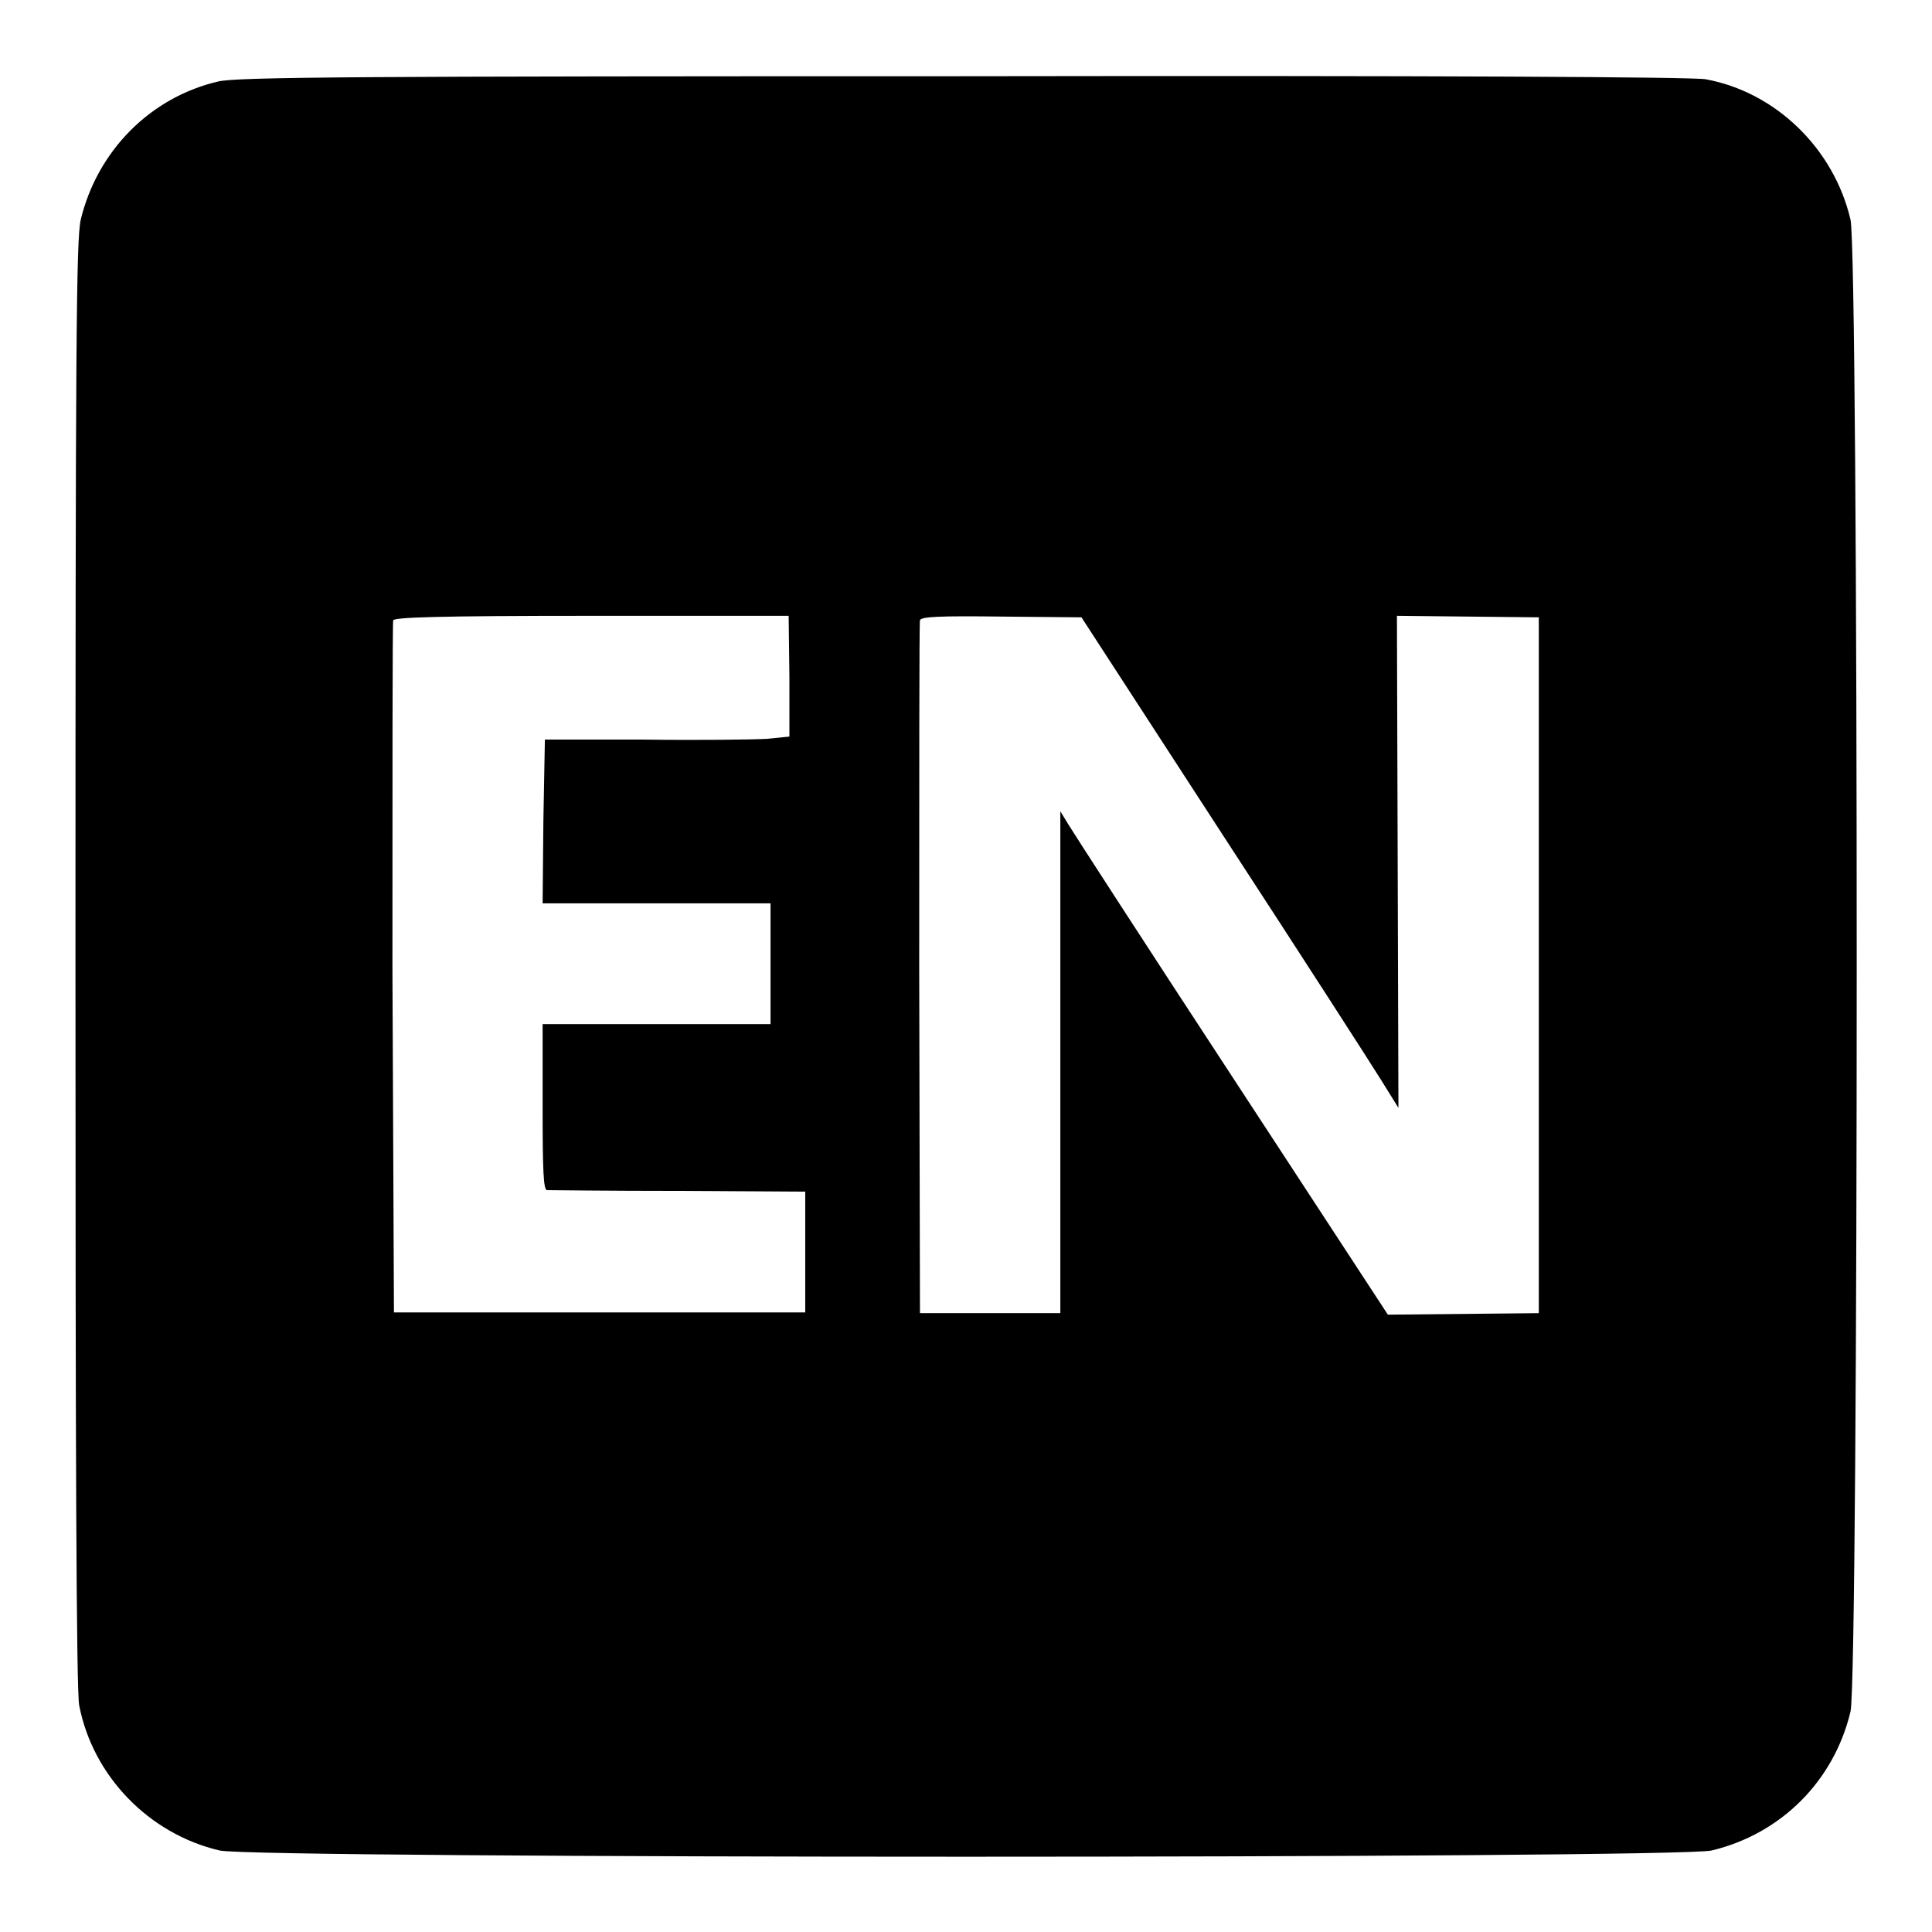 <?xml version="1.0" encoding="utf-8"?>
<!-- Svg Vector Icons : http://www.onlinewebfonts.com/icon -->
<!DOCTYPE svg PUBLIC "-//W3C//DTD SVG 1.1//EN" "http://www.w3.org/Graphics/SVG/1.1/DTD/svg11.dtd">
<svg version="1.1" xmlns="http://www.w3.org/2000/svg" xmlns:xlink="http://www.w3.org/1999/xlink" x="0px" y="0px" viewBox="0 0 256 256" enable-background="new 0 0 256 256" xml:space="preserve">
<g><g><g><path fill="#000000" d="M28.9,10.8c-9,2.1-16,9.2-18.2,18.3c-0.6,2.6-0.7,16.1-0.7,98.7c0,62.7,0.1,96.5,0.5,98.2c1.8,9.3,9.2,17,18.6,19.2c4.6,1.1,193.1,1.1,197.7,0c9.2-2.2,16.2-9.2,18.4-18.4c1.1-4.6,1.1-193.1,0-197.7c-2.2-9.4-9.9-16.9-19.2-18.6c-1.7-0.3-35.5-0.5-98.5-0.4C47.6,10.1,31.3,10.2,28.9,10.8z M104.6,89.6v8l-3,0.3c-1.7,0.1-9,0.2-16.2,0.1L72.2,98L72,108.8l-0.1,10.9H87h15.1v8v8H87H71.9v11c0,8.4,0.1,11,0.6,11c0.3,0,8.1,0.1,17.4,0.1l16.8,0.1v8v8H79.5H52.2L52,128.4c0-25.1,0-45.9,0.1-46.2c0.1-0.4,5.9-0.6,26.3-0.6h26.1L104.6,89.6L104.6,89.6z M162,110.6c10.3,15.8,19.7,30.4,21,32.5l2.3,3.7l-0.1-32.6l-0.1-32.6l9.4,0.1l9.4,0.1v46.1V174l-10,0.1l-10,0.1l-20.6-31.5c-11.4-17.4-21.1-32.4-21.7-33.4l-1.1-1.8v33.2V174h-9.3h-9.3l-0.1-45.6c0-25.1,0-45.9,0.1-46.2c0.1-0.5,2.6-0.6,10.8-0.5l10.6,0.1L162,110.6z"/></g></g></g>
</svg>